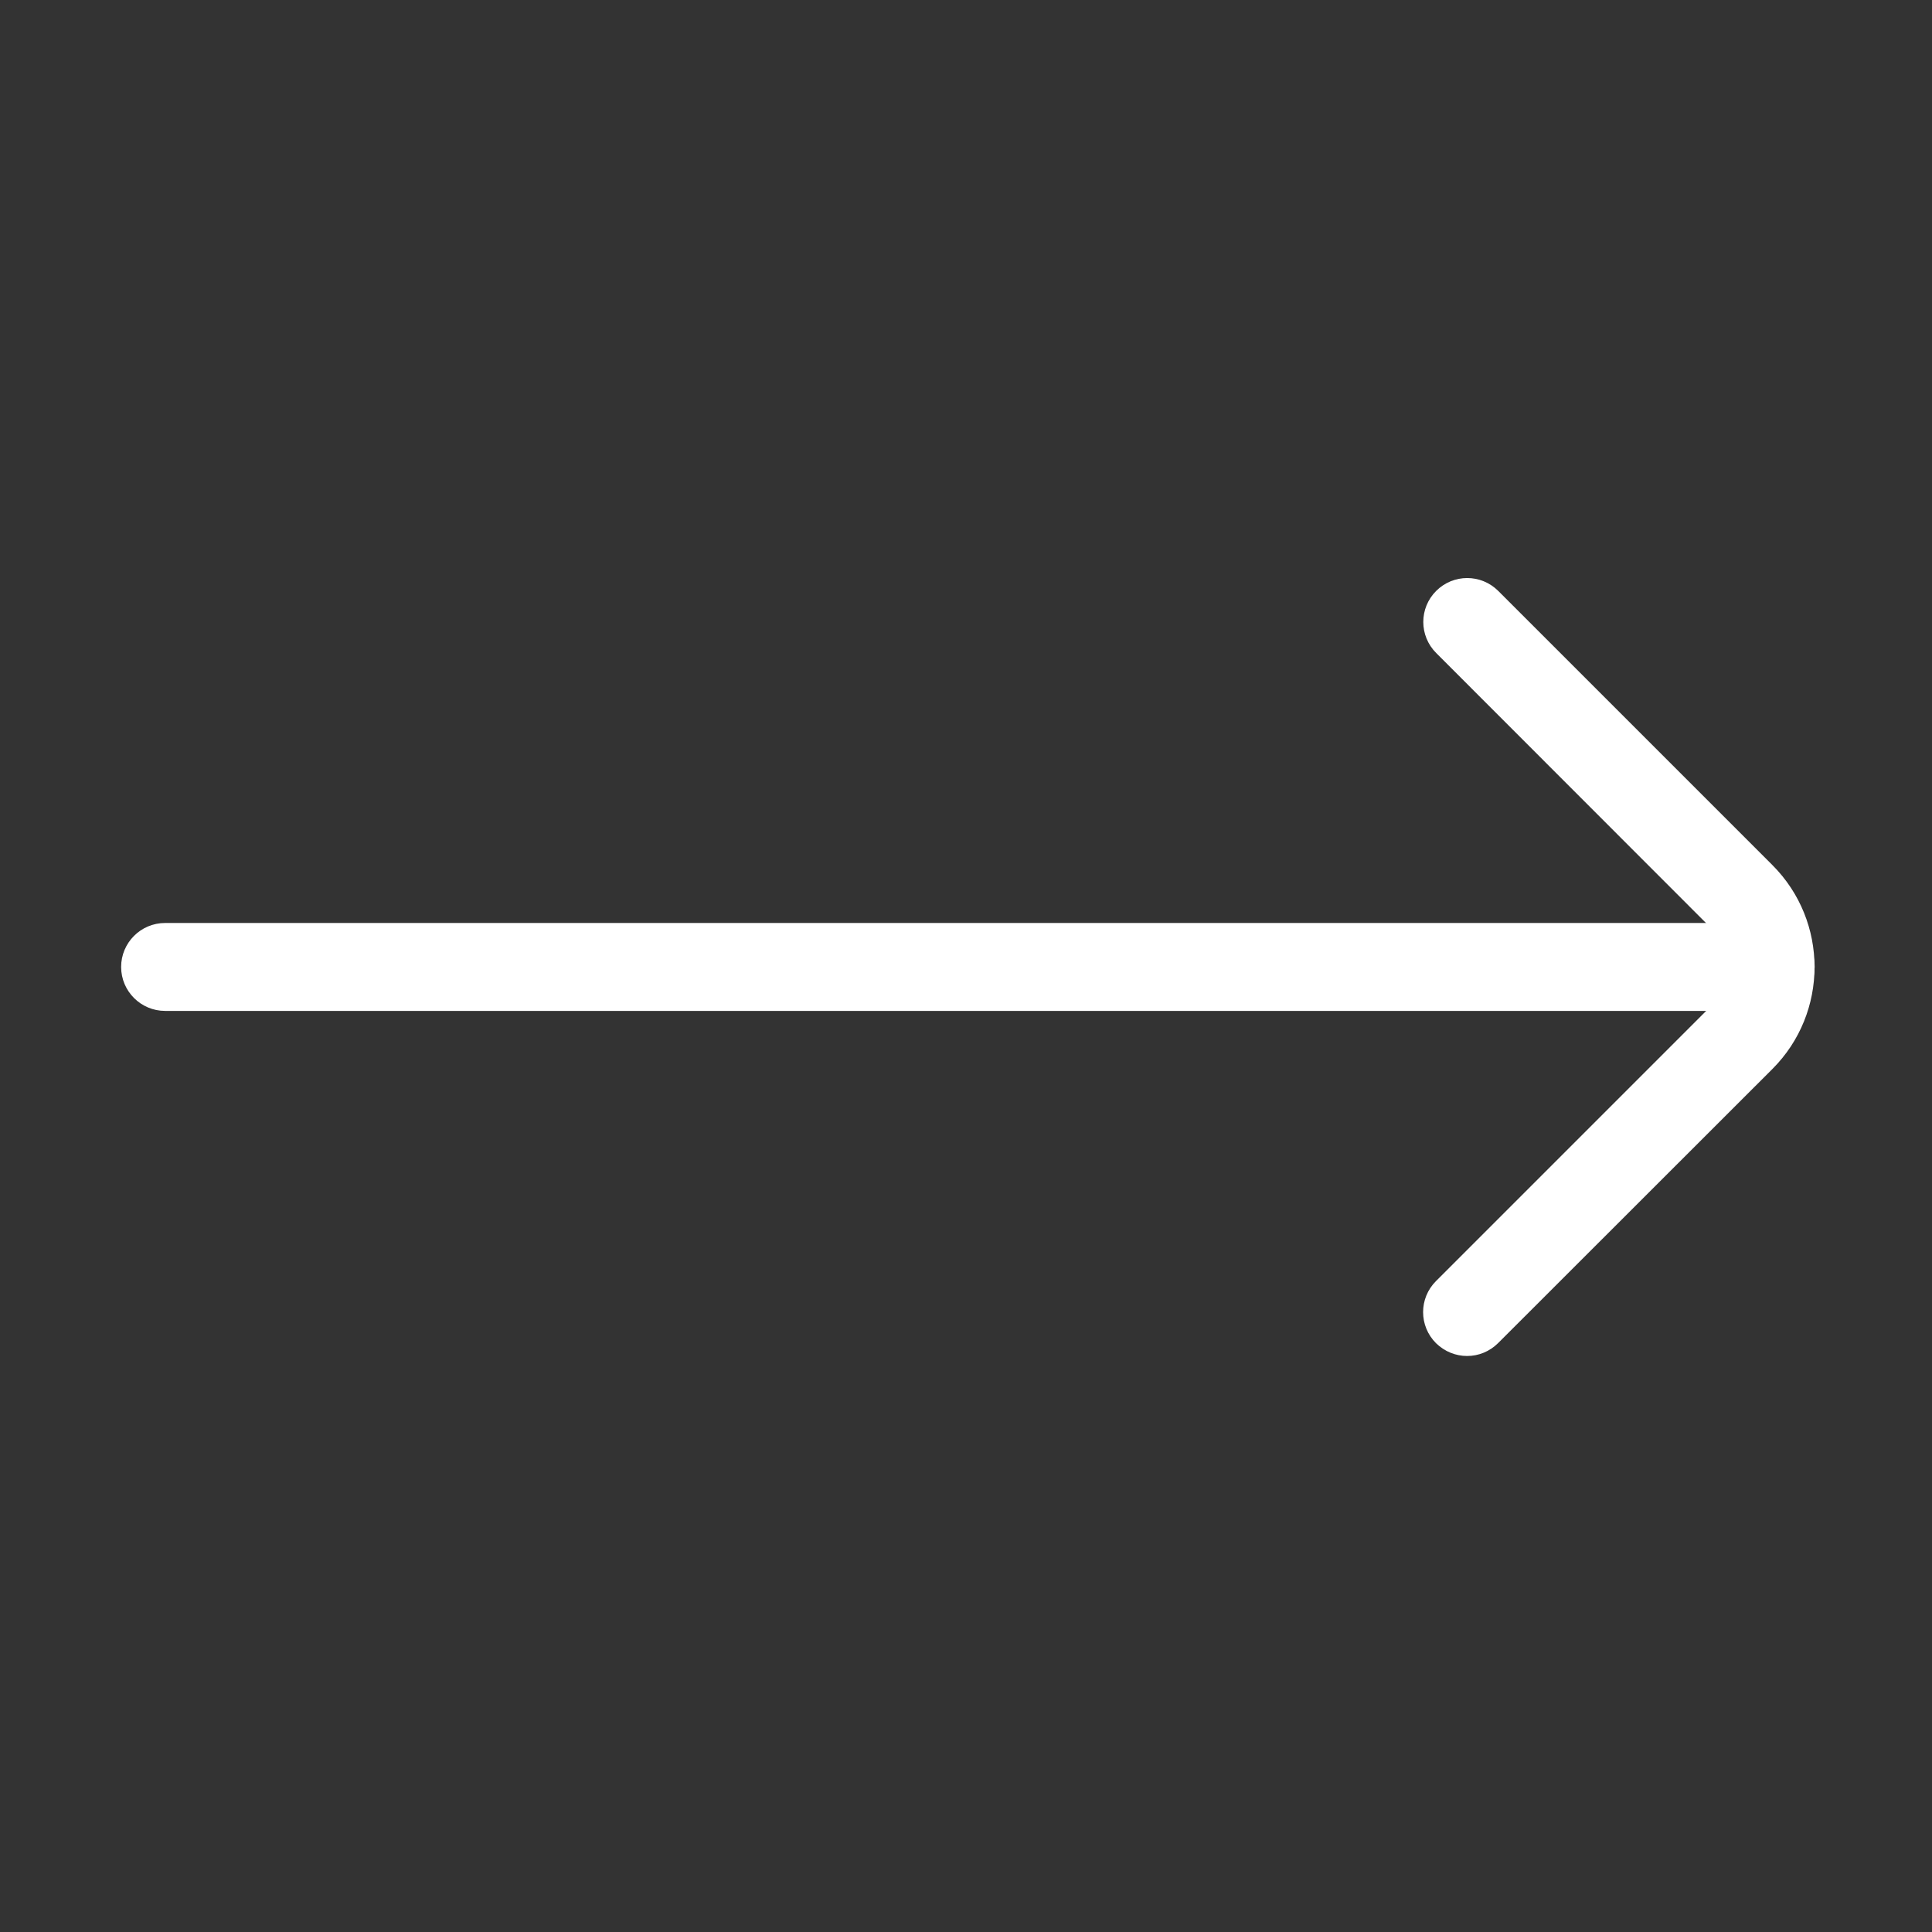 <?xml version="1.0" standalone="no"?><!DOCTYPE svg PUBLIC "-//W3C//DTD SVG 1.1//EN" "http://www.w3.org/Graphics/SVG/1.1/DTD/svg11.dtd"><svg t="1623059937988" class="icon" viewBox="0 0 1024 1024" version="1.1" xmlns="http://www.w3.org/2000/svg" p-id="2181" xmlns:xlink="http://www.w3.org/1999/xlink" width="200" height="200"><rect x="0" y="0" width="1024" height="1024" fill="#333333" stroke="none"/><defs><style type="text/css"></style></defs><path d="M938.5 535.8h-851c-12.8 0-23.3-10.4-23.3-23.3 0-12.8 10.4-23.3 23.3-23.3h851c12.8 0 23.3 10.4 23.3 23.3-0.1 12.8-10.5 23.3-23.3 23.3z" fill="#ffffff" p-id="2182"></path><path d="M777.6 718.7c-6 0-11.9-2.3-16.5-6.8-9.1-9.1-9.1-23.8 0-32.9l145.3-145.3c11.7-11.7 11.7-30.7 0-42.3L761.2 346.1c-9.1-9.1-9.1-23.8 0-32.9 9.1-9.1 23.8-9.1 32.9 0l145.3 145.3c29.8 29.8 29.8 78.3 0 108.1L794.1 711.8c-4.6 4.6-10.5 6.9-16.5 6.9z" fill="#ffffff" p-id="2183"></path></svg>